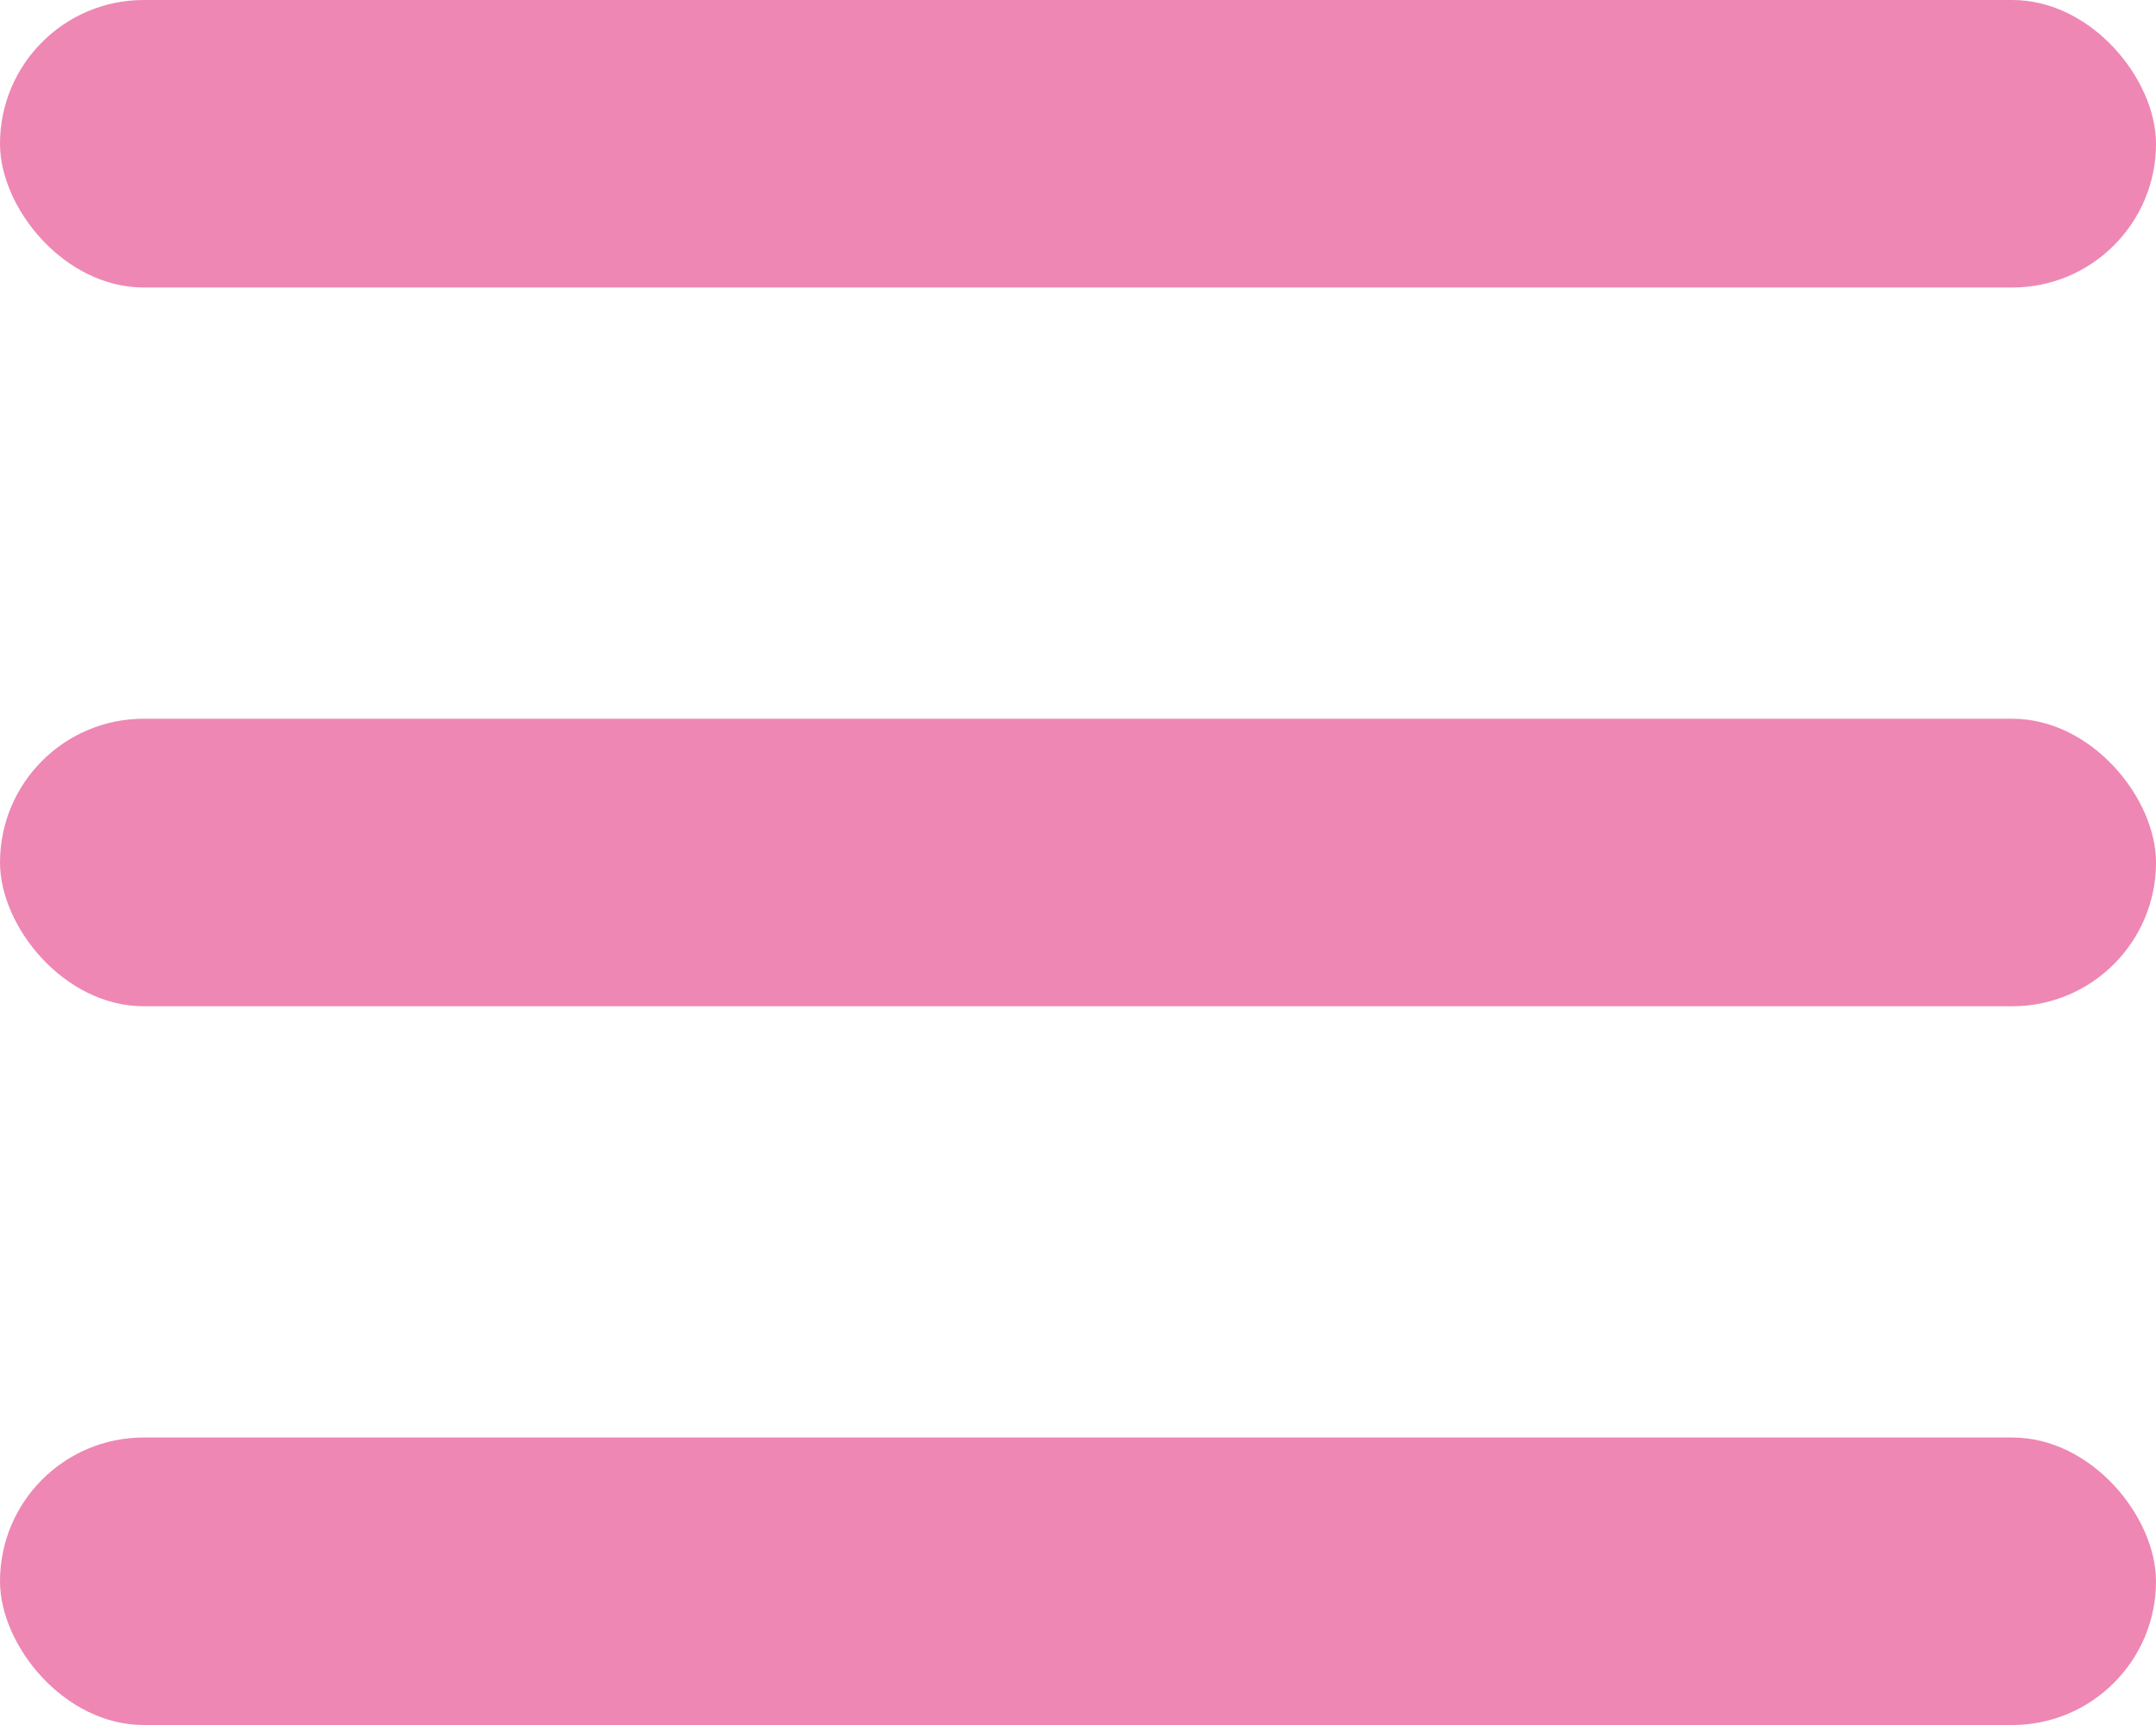 <svg id="nav" xmlns="http://www.w3.org/2000/svg" width="75" height="60" viewBox="0 0 75 60">
  <rect width="75" height="10" rx="5" fill="#EE87B4"/>
  <rect width="75" height="10" rx="5" transform="translate(0 25)" fill="#EE87B4"/>
  <rect width="75" height="10" rx="5" transform="translate(0 50)" fill="#EE87B4"/>
</svg>
